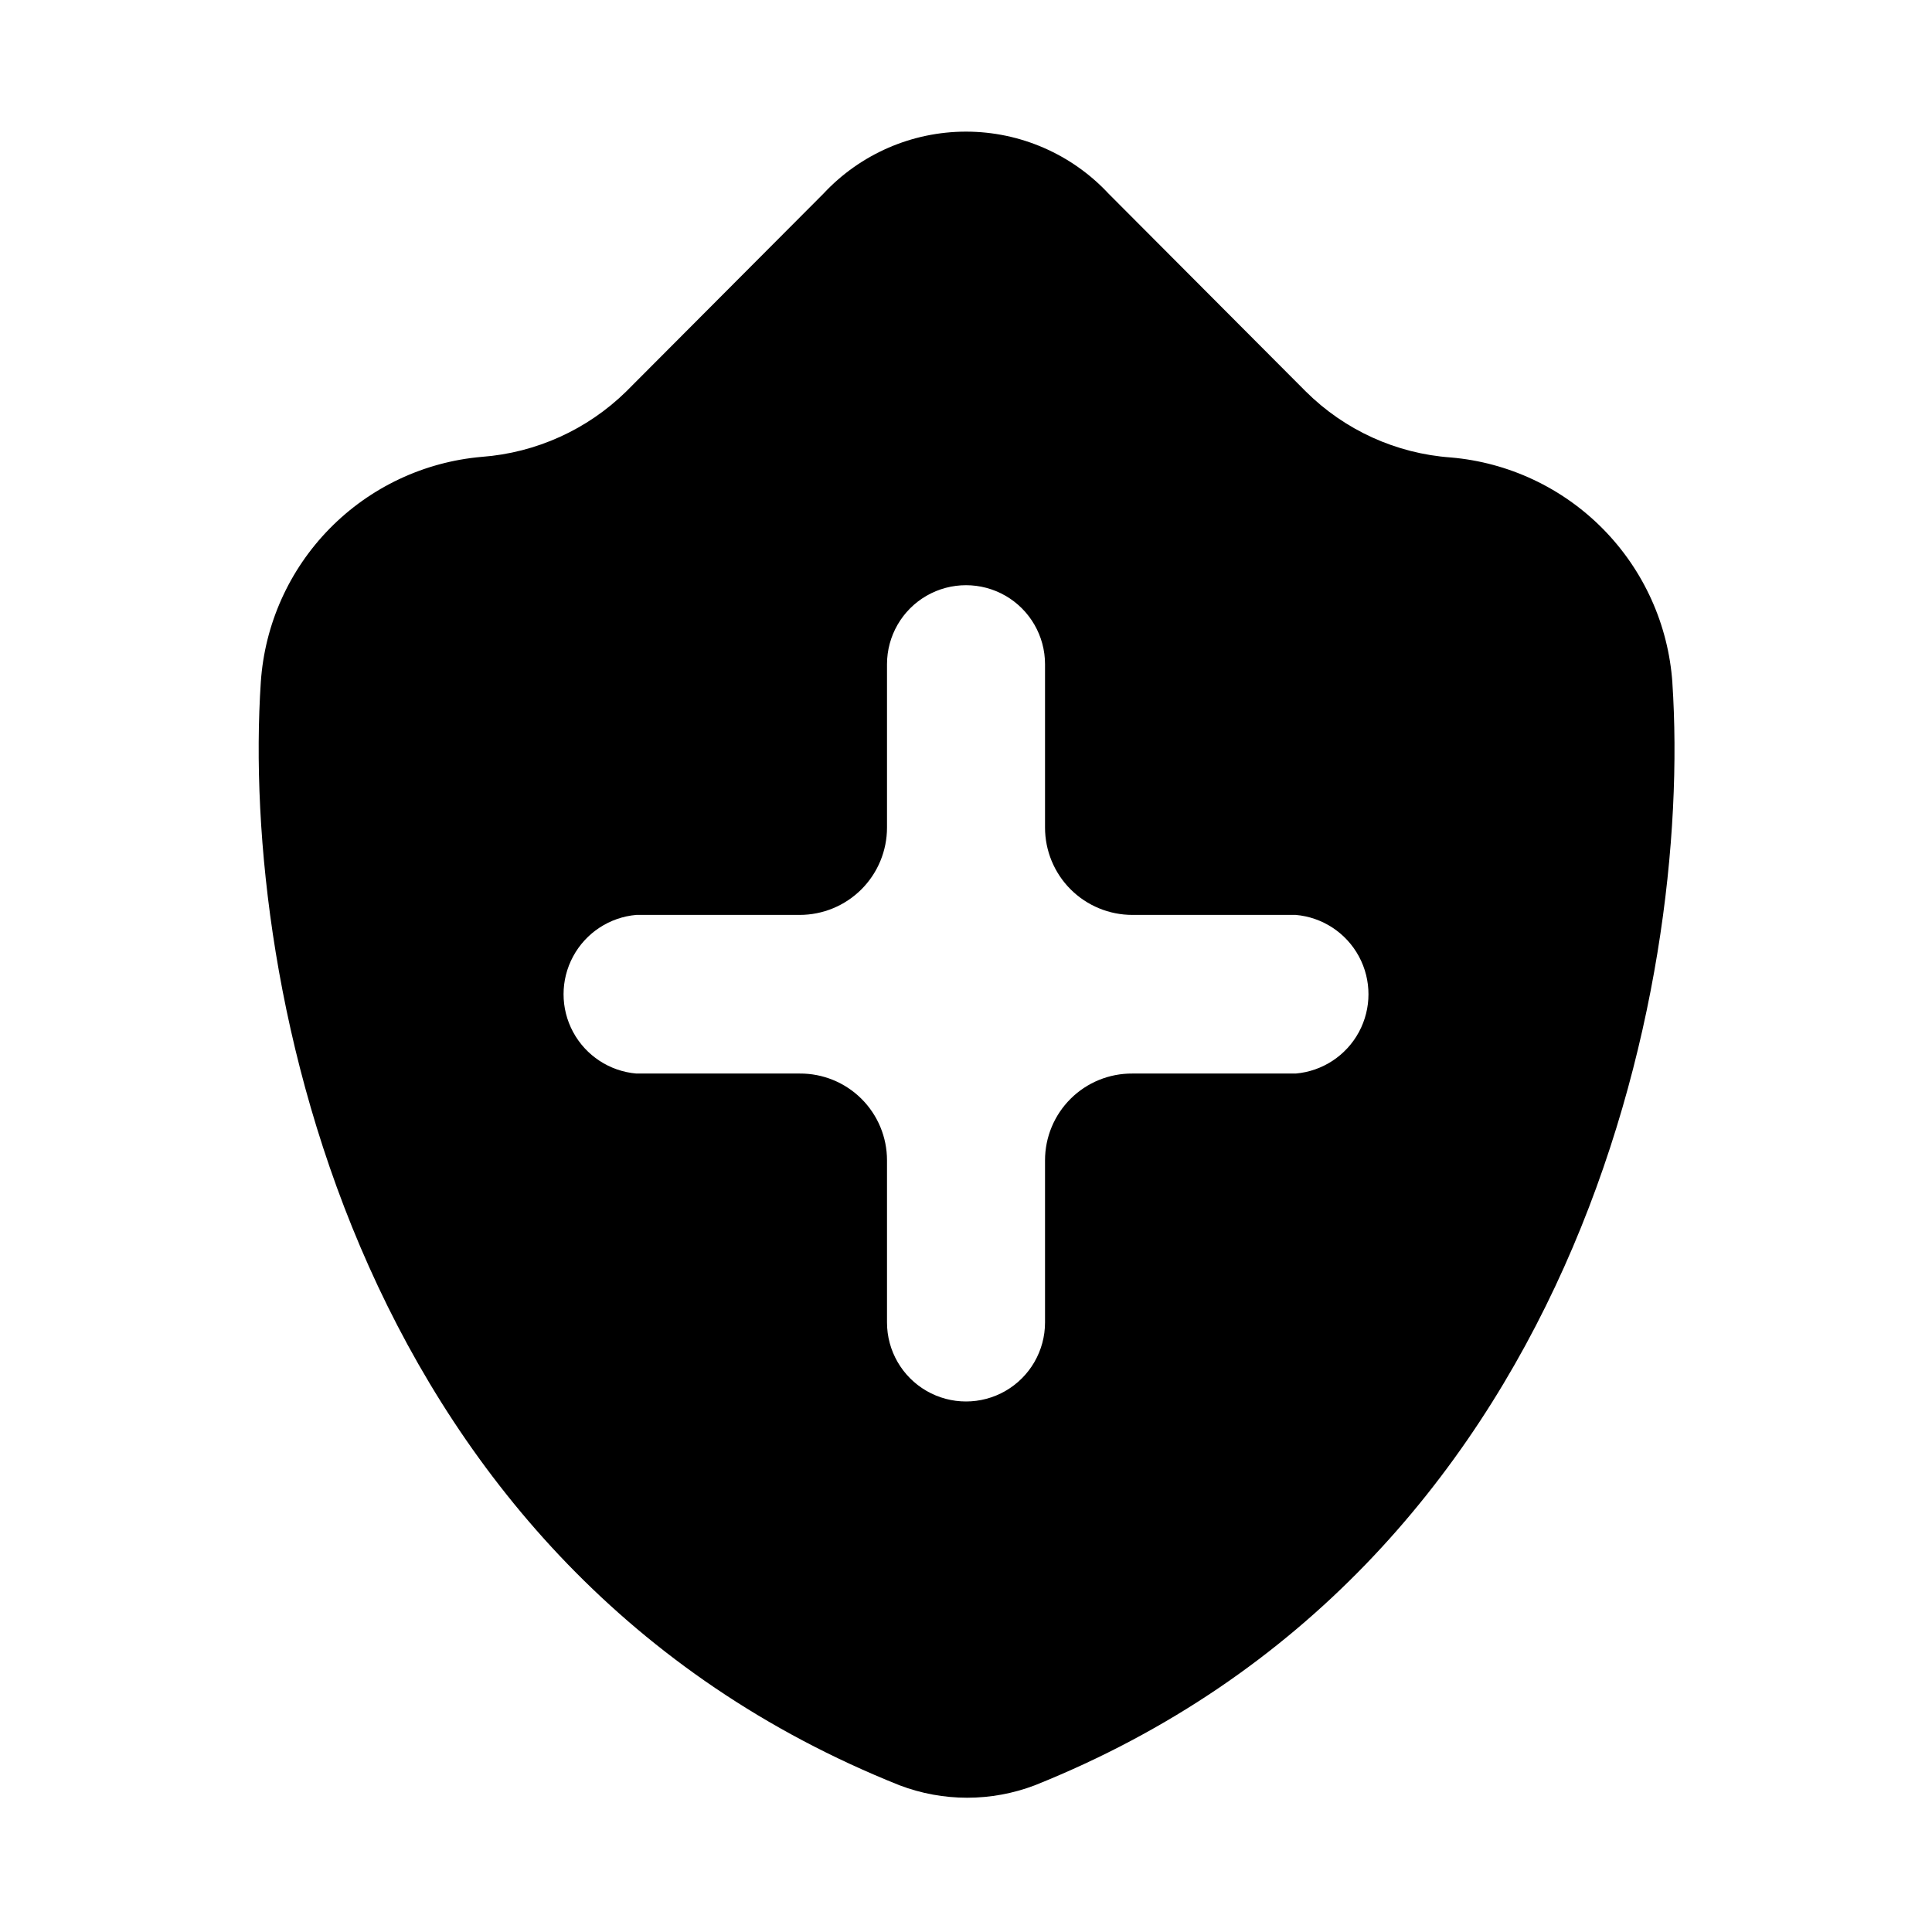 <?xml version="1.0" encoding="UTF-8"?>
<!-- The Best Svg Icon site in the world: iconSvg.co, Visit us! https://iconsvg.co -->
<svg fill="#000000" width="800px" height="800px" version="1.1" viewBox="144 144 512 512" xmlns="http://www.w3.org/2000/svg">
 <path d="m587.2 324.9c-1.07-15.312-7.574-29.738-18.344-40.68-10.766-10.941-25.086-17.676-40.383-18.988-14.484-1.035-28.117-7.238-38.414-17.477l-52.27-52.43c-9.77-10.484-23.457-16.441-37.785-16.441-14.332 0-28.02 5.957-37.789 16.441l-52.27 52.43c-10.312 10.102-23.863 16.234-38.258 17.316-15.277 1.32-29.578 8.059-40.32 19.004-10.742 10.941-17.215 25.367-18.246 40.668-5.352 80.766 25.348 234.9 169.25 292.37h-0.004c11.562 4.406 24.34 4.406 35.898 0 143.43-57.465 174.29-211.44 168.93-292.21zm-99.816 103.6h-43.297c-6.125-0.043-12.012 2.359-16.355 6.676s-6.789 10.188-6.789 16.309v42.98c0 7.484-3.992 14.395-10.469 18.137-6.481 3.738-14.461 3.738-20.941 0-6.477-3.742-10.469-10.652-10.469-18.137v-42.98c0-6.121-2.441-11.992-6.789-16.309-4.344-4.316-10.23-6.719-16.355-6.676h-43.297c-7.078-0.613-13.371-4.75-16.742-11-3.375-6.254-3.375-13.785 0-20.035 3.371-6.254 9.664-10.391 16.742-11.004h43.297c6.141 0 12.027-2.438 16.367-6.777 4.34-4.34 6.777-10.227 6.777-16.363v-43.297c0-7.481 3.992-14.395 10.469-18.137 6.481-3.738 14.461-3.738 20.941 0 6.477 3.742 10.469 10.656 10.469 18.137v43.297c0 6.137 2.438 12.023 6.777 16.363 4.344 4.34 10.23 6.777 16.367 6.777h43.297c7.078 0.613 13.371 4.75 16.746 11.004 3.371 6.25 3.371 13.781 0 20.035-3.375 6.25-9.668 10.387-16.746 11z"/>
</svg>